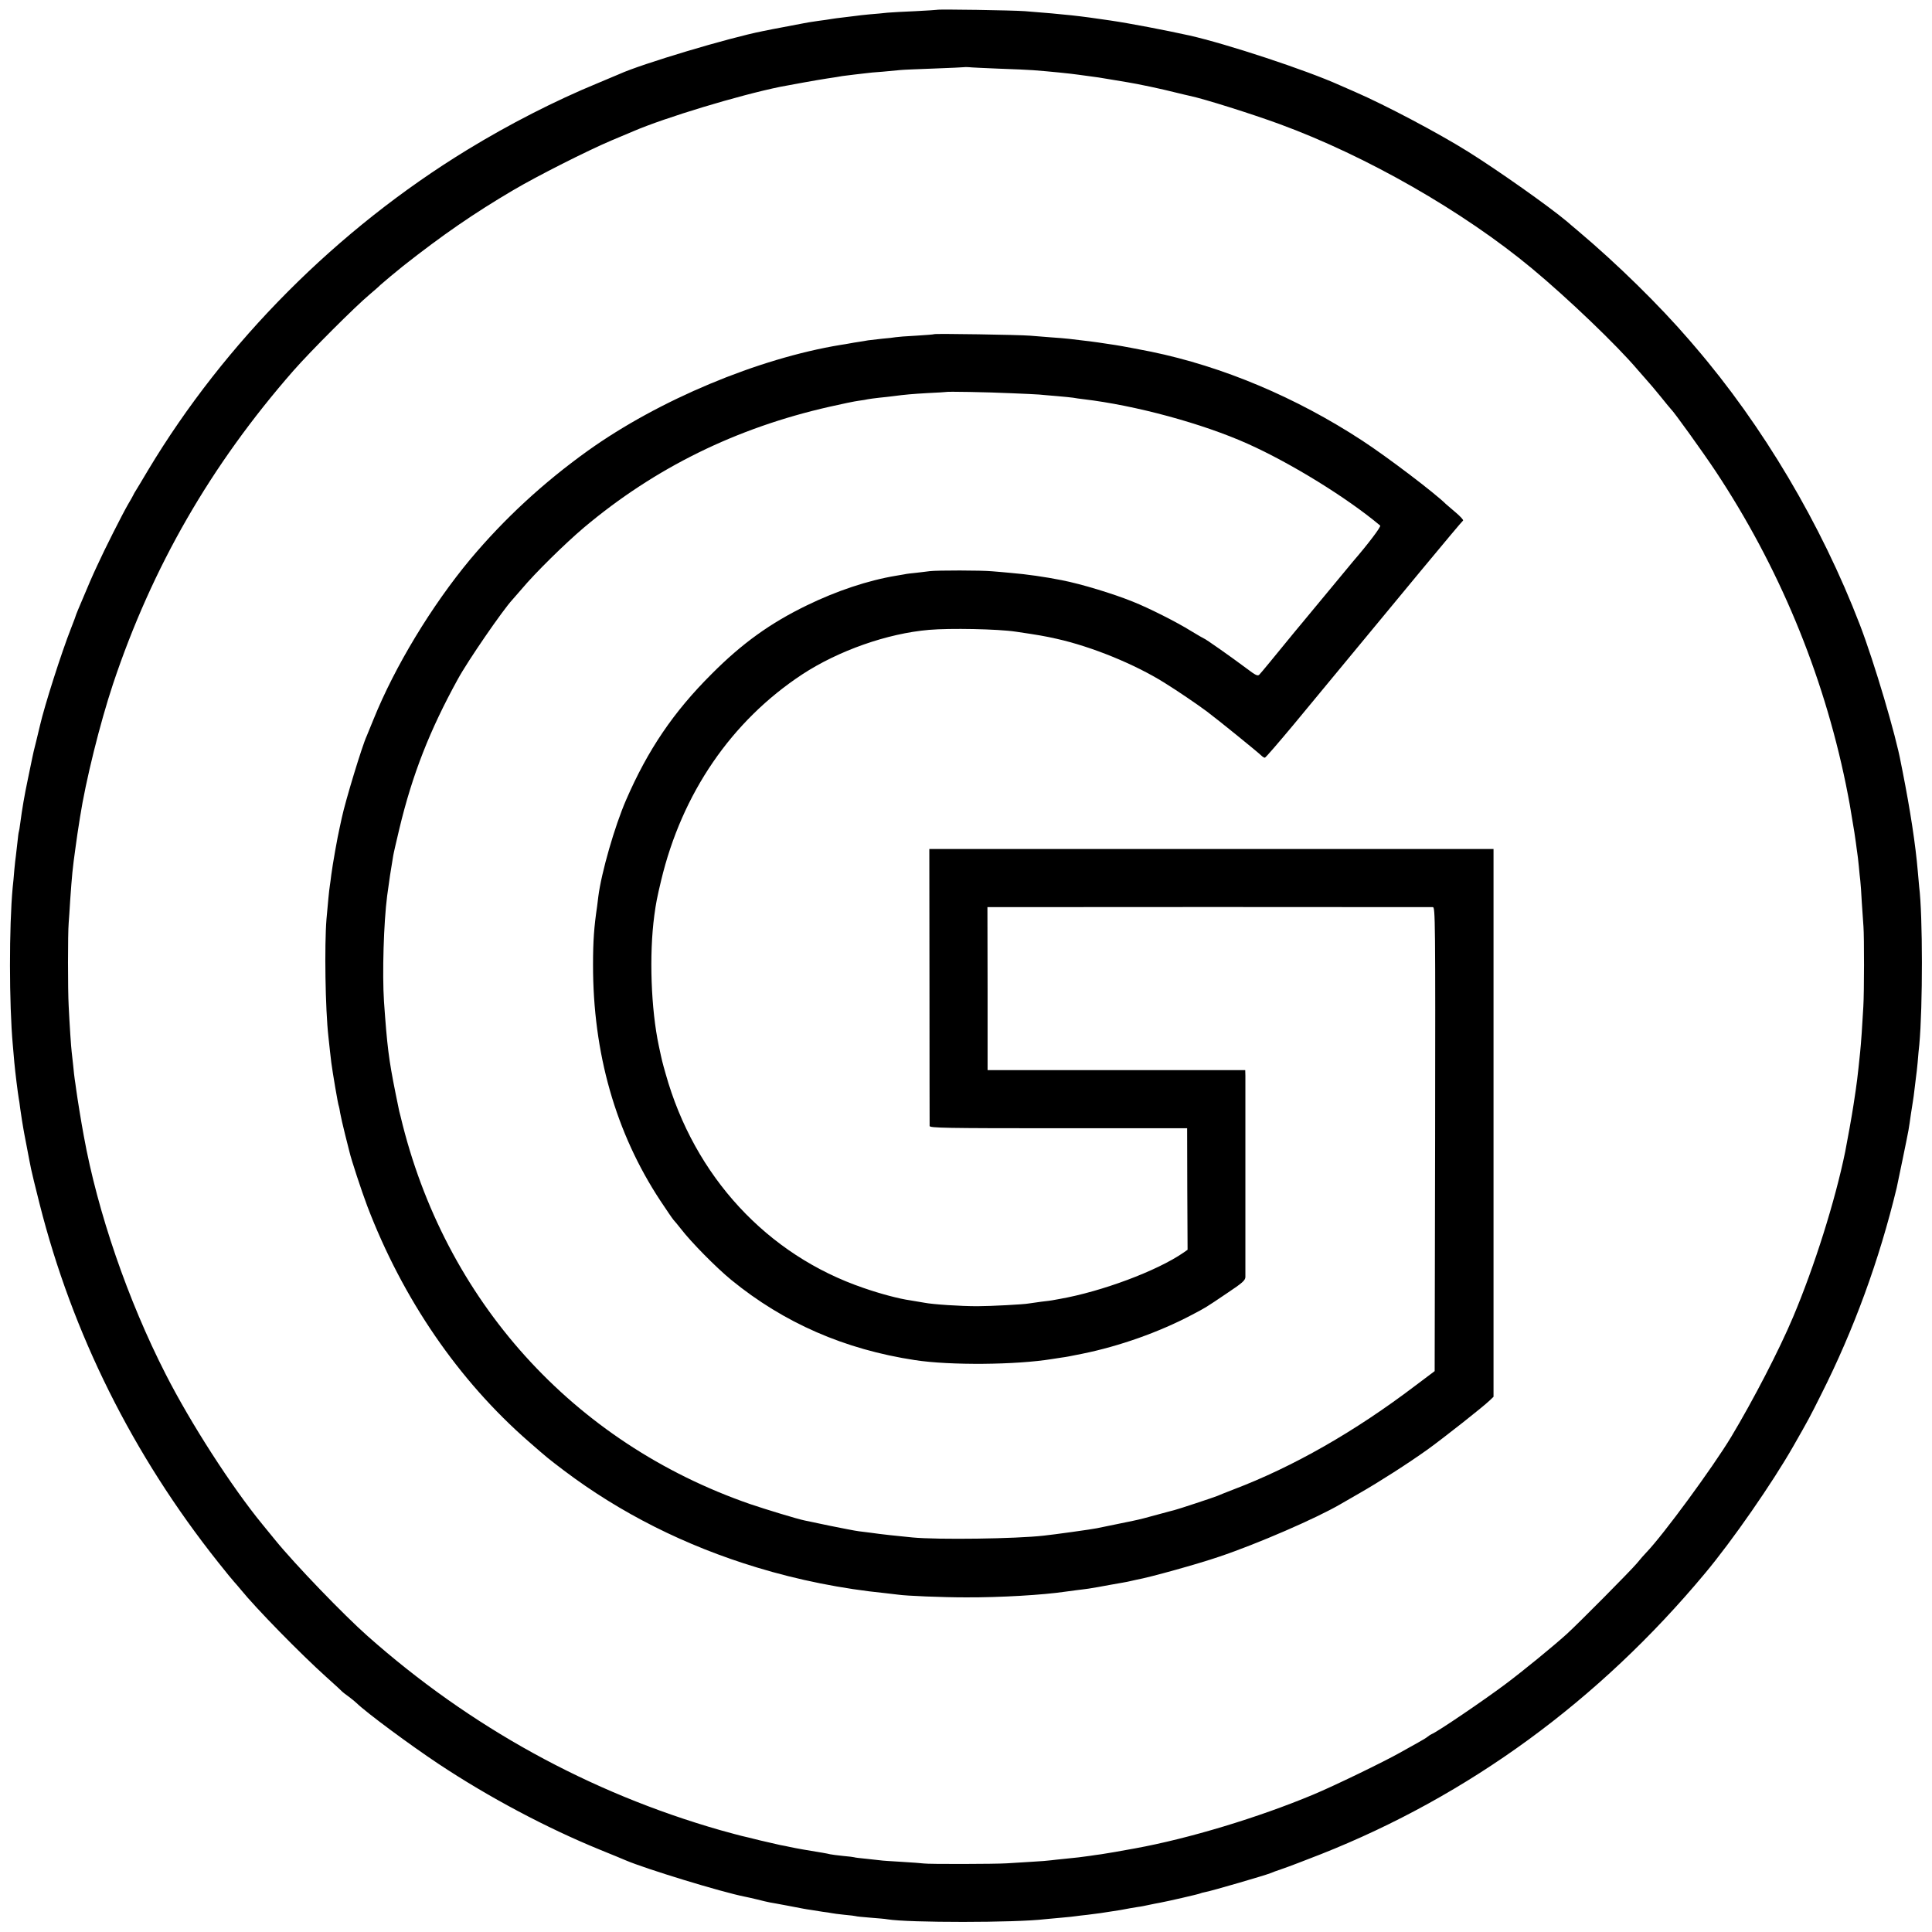 <svg xmlns="http://www.w3.org/2000/svg" viewBox="0 0 1280 1280"><path d="M620.8 6.5c-.2.1-6.6.5-14.3.9-7.7.3-16 .8-18.5 1-2.5.3-7.8.8-11.8 1.1-4 .4-8.1.8-9 1-.9.1-4.6.6-8.2 1-3.6.4-7.3.9-8.3 1.1-1 .2-5.1.8-9 1.3-4 .6-8.1 1.2-9.2 1.5-1.1.2-5.8 1.1-10.5 2-9.3 1.7-11.9 2.3-16.5 3.2-22.9 4.5-80.5 21.8-95 28.4-1.1.5-7.6 3.2-14.5 6.1-28.2 11.6-58.7 27.2-86.5 44.2-85.9 52.5-160.4 127.2-211.4 212.2-3.9 6.6-7.6 12.7-8.1 13.5-.6.8-1.3 2.2-1.7 3-.4.8-1.9 3.6-3.5 6.2-3.6 6.2-15.7 30.1-20.3 40.3-3.2 6.8-5.5 12.1-12.8 29.5-.6 1.4-1.1 2.7-1.2 3 0 .3-1.5 4.3-3.3 8.9-6.6 16.7-17.8 52-20.7 64.7-.2 1-1.4 5.7-2.5 10.4-1.2 4.7-2.4 9.6-2.6 11-.3 1.4-1.6 7.7-2.9 14-2.4 11.4-3.8 19.7-5.1 29.5-.3 2.7-.8 5.2-.9 5.5-.2.3-.6 3.7-1 7.5-.4 3.9-.9 7.8-1 8.7-.2.9-.6 5-1 9-.3 4-.8 9.3-1.1 11.8C6 613.8 6 665 8.5 692.5c.2 2.7.7 7.9 1 11.5.6 6.6 2.3 20.1 2.9 23.6.2 1 .7 4.1 1 6.9.8 5.4 1.6 10.8 2.1 13.4.1.9 1 5.4 1.9 10.1.9 4.7 1.8 9.6 2.1 11 .3 1.4.8 3.8 1.1 5.5.3 1.6 2.8 12 5.6 23 21.7 85.9 61.7 166.3 118.3 237.5 5 6.3 9.8 12.2 10.6 13 .8.8 2.7 3.1 4.3 5 10.2 12.6 39.7 42.7 56.6 57.9 5.8 5.2 10.7 9.7 11 10.1.3.3 2.1 1.7 4.2 3.2 2 1.5 4.2 3.3 5 4.1 6.7 6.5 35.5 27.8 54.3 40.3 33.3 22.1 71.5 42.4 107 56.9 7.7 3.1 15.4 6.3 17 7 13.3 5.7 63.7 21.1 79 24.1 1.1.2 4.7 1 8 1.8 3.3.9 7.1 1.7 8.5 2 1.4.2 6.6 1.2 11.5 2.1 5 1 9.9 1.9 11 2.1 1.1.2 3.4.6 5 .8 1.7.3 5 .8 7.5 1.2 2.5.3 5.2.7 6 .9.8.2 4.7.7 8.5 1.1 3.9.3 7.2.8 7.5.9.3.2 4.6.6 9.5 1 5 .4 10.1.8 11.5 1.1 13.9 2.3 84.8 2.3 104.5-.1 1.7-.2 6.6-.6 10.9-1 4.3-.4 8.6-.8 9.5-1 .9-.1 4.3-.6 7.6-.9 3.3-.4 7.1-.9 8.5-1.1 1.4-.2 4.3-.7 6.5-1 4.3-.6 9.7-1.5 13-2.2 1.1-.2 3.5-.6 5.4-.9 1.9-.2 5.2-.9 7.5-1.4 2.2-.5 5.5-1.1 7.1-1.4 5-.9 25.8-5.7 26.5-6.1.4-.2 2-.7 3.7-1 3.7-.6 40-11.2 42.8-12.4 1.1-.5 4.9-1.9 8.5-3.1 3.6-1.2 14.8-5.5 25-9.5 98.1-38.8 184.2-101.7 254.5-186 18.1-21.6 44.8-60.1 58.7-84.5 10.2-17.9 10.6-18.6 18.3-34 21.8-43.2 38.6-89.3 50.1-137 .7-3.2 7.3-35 7.8-38.1.3-1.9 1.1-6.6 1.6-10.6.6-3.9 1.2-8 1.4-9 .2-1 .7-4.7 1.1-8.3.4-3.6.9-7.3 1-8.2.2-.9.6-5 1-9 .3-4 .8-9.3 1.1-11.8 2.3-24.8 2.3-85.7-.1-104.5-.2-1.7-.6-6.2-.9-10.1-1.5-17.8-5-40.6-10.1-66.4-.3-1.4-.8-3.9-1.1-5.5-3.2-17.9-17.7-66.9-27.2-91.6-25.6-66.6-64.3-131.9-109.3-184.3-1-1.2-2.6-3-3.6-4.2-19.8-23-47.9-50.6-73.8-72.4-2.7-2.3-6.1-5.1-7.4-6.3-11.9-10-45.9-34-65.6-46.3C952.8 88.1 918 69.7 898 61c-4.1-1.8-8.8-3.8-10.5-4.6-22.2-10-74.7-27.3-99.5-32.9-15.9-3.5-39.3-8-52.2-9.9-20.9-3.1-28.9-4-56.8-6.2-7.9-.6-57.7-1.4-58.2-.9zm41.2 39c9.6.3 19.8.8 22.5 1 11.6.9 24.4 2.2 30 3 13 1.7 14.8 2 23.5 3.5 3 .5 7.1 1.2 9 1.5 6.4 1 23.4 4.6 31.5 6.7 4.4 1.1 8.8 2.1 9.7 2.3 8.9 1.8 41 11.9 59.8 18.8 57.2 21 121.4 57.7 167 95.6 23.7 19.7 56.1 50.7 70 67.1 3 3.5 6.2 7.1 7 8 .8.8 4.4 5.1 8 9.5 3.5 4.4 6.7 8.2 7 8.5 2 1.8 20.9 28.1 29.5 41 41.8 63 71.2 133.6 86.4 207.5 1.1 5.5 2.3 11.6 2.6 13.5.3 1.9 1 6 1.5 9 1.4 8.4 1.9 11.1 2.6 16.5.3 2.7.8 5.8.9 6.7.2.9.6 4.7 1 8.5.3 3.7.8 8.1 1 9.8.2 1.6.7 8.2 1 14.5.4 6.3.9 13.5 1.1 16 .5 6.7.5 43.3-.1 53-.6 11.3-1.5 24.4-2.1 30-1.7 16.6-2.1 20.2-4.4 35-.9 6.2-4.3 25-5.5 31-6.7 32.7-20.4 76.1-34.5 109.5-9.3 22.1-26.5 55.2-41 79.4-12.3 20.4-45.1 65.1-56.4 76.8-1.2 1.2-3.9 4.3-6.1 7-4.2 5-38.8 39.9-46.5 46.9-9.3 8.4-28.9 24.4-40.5 33.1-15.1 11.3-45.2 31.7-49 33.2-.5.2-1.7.9-2.5 1.6-.8.7-3.7 2.5-6.5 4-2.7 1.5-8.1 4.5-12 6.7-10.8 6.1-43.6 22-57.5 27.8-36.4 15.2-82.3 29.1-118 35.6-9.1 1.7-19.1 3.4-22.5 3.9-2.2.3-5.3.7-7 1-5.3.8-9.8 1.3-17 2-3.8.4-8 .8-9.3 1-1.3.2-7.1.7-13 1-5.9.4-13.2.8-16.2 1-7.9.5-52 .6-55 .1-1.4-.2-8.1-.7-14.9-1.1-6.8-.4-13.1-.8-14-1-.9-.1-5-.6-9.1-1s-7.7-.8-8-1c-.3-.1-3.6-.6-7.5-.9-3.8-.4-7.7-.9-8.5-1.1-.8-.2-3.1-.7-5-1-10-1.6-17.4-2.9-22-3.9-1.4-.3-4.1-.9-6-1.2-1.9-.4-8-1.8-13.5-3.1-5.5-1.4-10.9-2.7-11.9-2.9-1-.2-7.6-2-14.5-3.9-86.6-24.8-165.6-68.3-233.6-128.6-15.8-14-48-47.4-61.1-63.5-3.1-3.8-6.9-8.5-8.5-10.4-20.5-25-47.6-67.1-64.1-99.5-25.1-49.1-45.2-107.6-54.3-158-1.7-9.1-4.2-24.6-5-30.5-.3-2.5-.8-5.6-1-7-.2-1.4-.7-5.4-1-9-.4-3.6-.8-7.6-1-9-.4-3-1.4-18-2-30.5-.6-10.8-.6-48 0-55 .2-2.8.7-9.5 1-15 1.2-16.9 1.5-20.6 3.6-35.5 1.1-7.8 1.1-8.2 2.9-19.5 3.8-24.4 13.2-62.2 21.9-88.4 25.9-77.5 64.8-145 119.4-207.4 11.5-13.1 41.1-42.7 50.7-50.7 2.9-2.5 6.1-5.2 6.9-6.1 1.5-1.4 11.3-9.6 15.1-12.6 26.3-20.7 46.7-34.8 73-50.3 16.1-9.5 49-26.1 65-32.9 6.9-2.9 13.4-5.6 14.5-6.1 21.1-9.1 70.1-23.9 97.5-29.5 6.2-1.2 24.9-4.6 31-5.5 4.1-.6 8.6-1.3 10-1.6 1.4-.2 5-.6 8-1 3-.3 6.5-.7 7.8-.9 1.2-.2 6.2-.7 11-1 4.8-.4 10.1-.9 11.7-1.1 1.7-.2 11.8-.6 22.5-1s19.6-.8 19.8-.9c.1-.1 1.5-.1 3 0 1.5.2 10.6.6 20.2 1z"/><path d="M618.9 221.4c-.2.2-5.6.6-12 1-6.3.3-12.4.8-13.5 1-1 .2-5 .7-8.9 1-3.8.4-8.1.9-9.5 1.1-1.4.3-4.1.7-6 1-1.9.3-4.6.7-6 1-1.4.3-4.1.7-6 1-54.8 9-120.5 36.5-167.5 70.1-29.7 21.3-55.4 45.1-77.9 71.9-25.7 30.9-50 71.1-64.1 106-2 4.9-4 9.9-4.5 11-3.1 6.6-14.2 43.3-16.5 54.1-.2 1.1-.9 4.1-1.5 6.9-1.4 6-4.6 24-5.5 31-.3 2.7-.8 6.1-1 7.5-.5 3.1-1.2 10.8-2.2 22-1.4 17.4-.8 59.5 1.3 78 .8 7.4 1.3 12.2 1.9 17 .8 6.2 4.5 28.2 5 28.9.1.3.6 2.4.9 4.6.4 2.2 1.8 8.5 3.2 14 1.4 5.5 2.7 10.7 2.9 11.5 1.1 5 8.1 26.2 11.8 36 23.5 61.6 60.5 115.6 107.1 156.2 12.5 10.9 12.5 10.9 23.3 19.1 37.2 28.1 80.4 49.9 127.8 64.2 27.2 8.3 56.8 14.2 85 17 3.3.4 7.1.8 8.5 1 5.3.8 29.2 1.8 45 1.8 22.8.1 51.2-1.6 66-3.8 1.4-.2 4.8-.6 7.5-1 2.8-.3 6.2-.8 7.8-1 1.5-.3 4.2-.7 6-1 1.7-.3 5.5-1 8.2-1.5 2.8-.5 6.6-1.2 8.5-1.5 1.9-.3 4.2-.8 5-1 .8-.2 2.6-.6 4-.9 8.6-1.5 40.9-10.5 54.9-15.3 25-8.4 64.2-25.4 80.1-34.7 1.4-.8 7-4 12.5-7.2 13.3-7.6 32.5-19.9 45.5-29.2 10.5-7.6 36.3-27.9 41-32.4l2.5-2.4V562.5H615.7l.1 91c0 50 .1 91.7.1 92.5.1 1.3 10.3 1.5 85.4 1.5h85.2l.1 40.3.2 40.2-2.7 1.9c-17.5 12.1-54.2 25.8-82.1 30.7-2.5.4-4.7.8-5 .9-.3.1-3.4.5-7 .9-3.6.5-7.4 1-8.5 1.2-2.8.6-25.5 1.8-34 1.8-11.1 0-29.5-1.2-35-2.3-2.7-.5-7-1.2-9.5-1.6-7.2-1-19.7-4.3-30.9-8.2-63.9-21.8-112.1-74-131.1-141.9-2.3-8.1-2.3-8.1-4.5-18.4-5.2-24.4-6.5-60.4-3-86.5 1.1-8.2 1.8-11.8 4.5-23.1 13.8-57.8 46.6-105.7 93.5-136.6 24-15.7 56.2-27.1 84-29.5 13.8-1.2 45.6-.6 57.5 1.2 15 2.2 19.5 3 27 4.7 23.3 5.2 51.7 16.8 71.4 29.1 8.7 5.4 21.5 14.1 28.1 19 7.6 5.7 33.5 26.7 36.3 29.4.7.7 1.7 1.3 2.2 1.3.5 0 9.1-10 19.2-22.1 10.1-12.2 27.3-33 38.3-46.3 11-13.3 31.9-38.5 46.4-56.1 14.6-17.6 26.9-32.3 27.4-32.6.5-.3-1.8-2.8-5-5.5s-6-5.1-6.3-5.4c-7.1-7.1-38.8-31.2-55.5-42.1-43.9-28.7-92.4-49.1-139.9-58.9-7.6-1.5-20.1-3.9-23.6-4.4-6.9-1.1-16.6-2.5-21.5-3-2.7-.3-6.9-.8-9.2-1.1-2.4-.3-7.8-.7-12-1-4.3-.3-10.5-.8-13.8-1.1-7-.6-63.1-1.5-63.6-1zm50.6 39.1c8.8.3 17.4.8 19 .9 1.7.2 6.8.6 11.5 1s9.6.9 11 1.1c1.4.3 4.5.7 7 1 34.5 4.1 78.7 16.1 108.6 29.5 28.6 12.8 65.9 35.8 87.8 54.2.8.6-7.9 12.1-18 23.8-1.2 1.4-9 10.8-17.4 21-8.4 10.2-16.5 19.9-17.9 21.6-1.4 1.7-4.2 5-6.2 7.5-10.3 12.6-19.3 23.6-20.5 24.8-1.1 1.2-2.4.6-8.6-4.1-10.7-8-27.5-19.8-28.2-19.8-.2 0-4.1-2.3-8.6-5-9.1-5.7-27.9-15.2-38.5-19.4-13.1-5.3-34.2-11.7-47-14.2-11-2.2-23.7-4-33.5-4.8-3.6-.4-9.2-.8-12.5-1.1-7.2-.7-36.6-.7-41.5-.1-1.9.3-6 .7-9.1 1.1-3.1.3-6.6.7-7.7 1-1.1.2-3.5.6-5.3.9-18.8 3.1-39.7 10.1-59.4 19.7-24.1 11.7-42.8 25.1-63 45.4-25.3 25.2-42.3 50.3-56.7 83.5-7.6 17.5-16.4 48.2-18.4 64-.2 1.9-.6 4.8-.8 6.5-2 13.4-2.7 22.9-2.7 38.5-.1 58.7 15 111.6 44.6 156.5 4.1 6.2 8 11.9 8.7 12.7.7.7 2.9 3.4 4.8 5.8 6.9 9 23.5 25.8 33.5 34 34.9 28.5 75 46 121.6 53.1 23.3 3.6 67.2 3.2 90.9-.7 1.9-.3 4.9-.8 6.5-1 3.1-.4 4.5-.7 13.5-2.5 24.7-5 51.1-14.4 72.5-25.7 9.5-5 8.9-4.6 23.7-14.6 9.9-6.6 11.8-8.3 11.9-10.5V712.7l-.1-3.7H654.3v-54l-.1-54h3.2c3.6-.1 289.2-.1 291.9 0 1.6 0 1.7 7.8 1.5 153.7l-.3 153.7-12.9 9.7c-39.9 30.3-80.8 53.7-120.6 68.8-4.7 1.8-9.4 3.7-10.5 4.2-2.4 1-26.3 8.9-28.5 9.4-.8.2-5.5 1.4-10.5 2.8-8.3 2.3-12.6 3.4-16.5 4.2-2.1.4-22.1 4.6-24.3 5-2.5.6-29.1 4.3-35.2 4.9-18.2 2.1-70.3 2.8-87 1.2-8.5-.8-21.6-2.2-27.5-3.1-1.9-.2-5.5-.7-8-1-2.5-.3-11-2-19-3.6-8-1.7-15.5-3.2-16.7-3.5-4.7-.9-26.3-7.5-36.3-10.9-117.5-40.7-202.6-135.1-231.6-256.8-.2-.9-.6-2.5-.9-3.5-.2-.9-1.3-6.2-2.4-11.7-4.6-22.9-5.6-31.2-7.7-61-1.2-18.4-.2-52.3 2.1-70 1.5-11.2 2.2-15.7 4-26.5.3-1.9 2.2-10 4.1-18 8.6-35.9 20.1-65.2 38.7-99 6.7-12.3 29.8-45.8 36.1-52.6.6-.7 3.3-3.8 6.1-7 9.2-11 29-30.4 41.4-40.9 47.1-39.6 100.8-66 162.6-80 8.3-1.9 17-3.7 19.5-4 2.5-.3 5.2-.8 6-1 .8-.2 4.2-.6 7.5-1 3.3-.3 7.4-.8 9-1 8.3-1.1 13-1.5 23.5-2.1 6.3-.3 11.6-.6 11.7-.7.3-.4 27.7.1 42.8.8z"/></svg>
